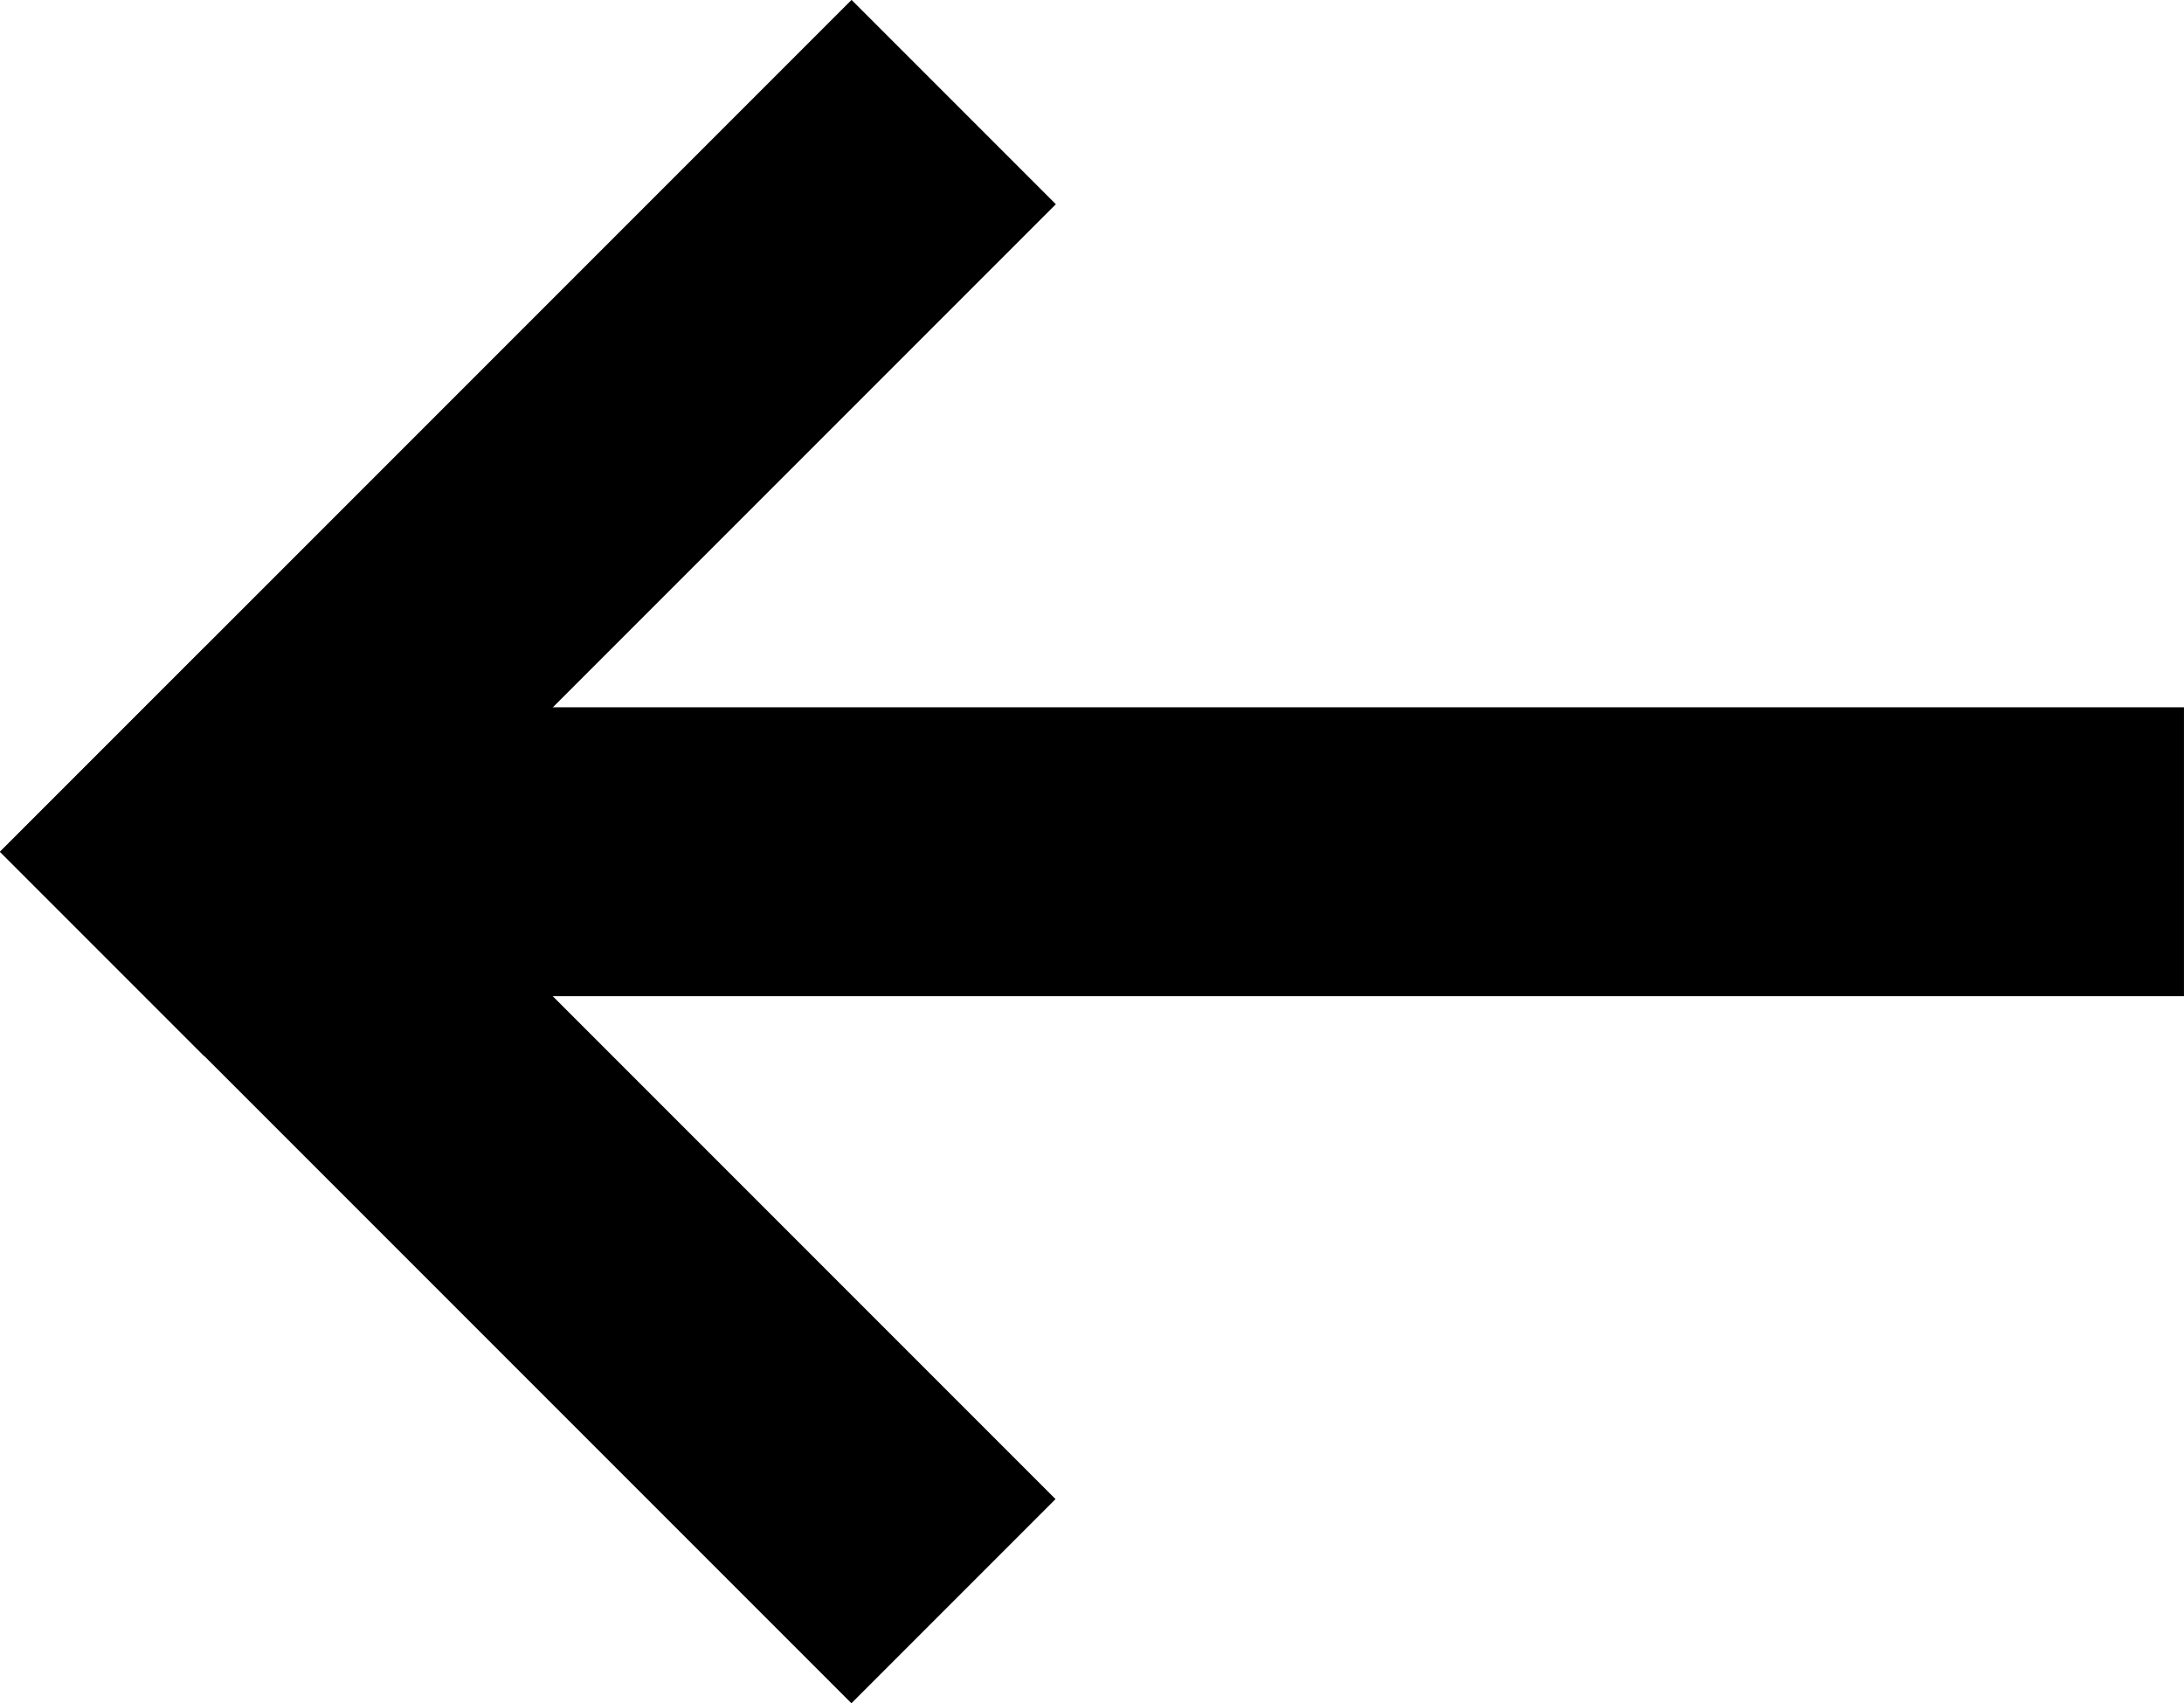 <svg xmlns="http://www.w3.org/2000/svg" width="219.281" height="170.969" viewBox="0 0 219.281 170.969">
<defs>
    <style>
      .cls-1 {
        fill-rule: evenodd;
      }
    </style>
  </defs>
  <path id="Rectangle_4_copy_7" data-name="Rectangle 4 copy 7" class="cls-1" d="M88.484,174.979L3.021,89.516,23.516,69.021l85.463,85.463Z" transform="translate(-3 -4)"/>
  <path id="Rectangle_4_copy_8" data-name="Rectangle 4 copy 8" class="cls-1" d="M109.01,24.5L23.5,110.01,2.99,89.5,88.5,3.99Z" transform="translate(-3 -4)"/>
  <path id="Rectangle_4_copy_9" data-name="Rectangle 4 copy 9" class="cls-1" d="M222.278,104H18.344V75H222.278v29Z" transform="translate(-3 -4)"/>
</svg>
